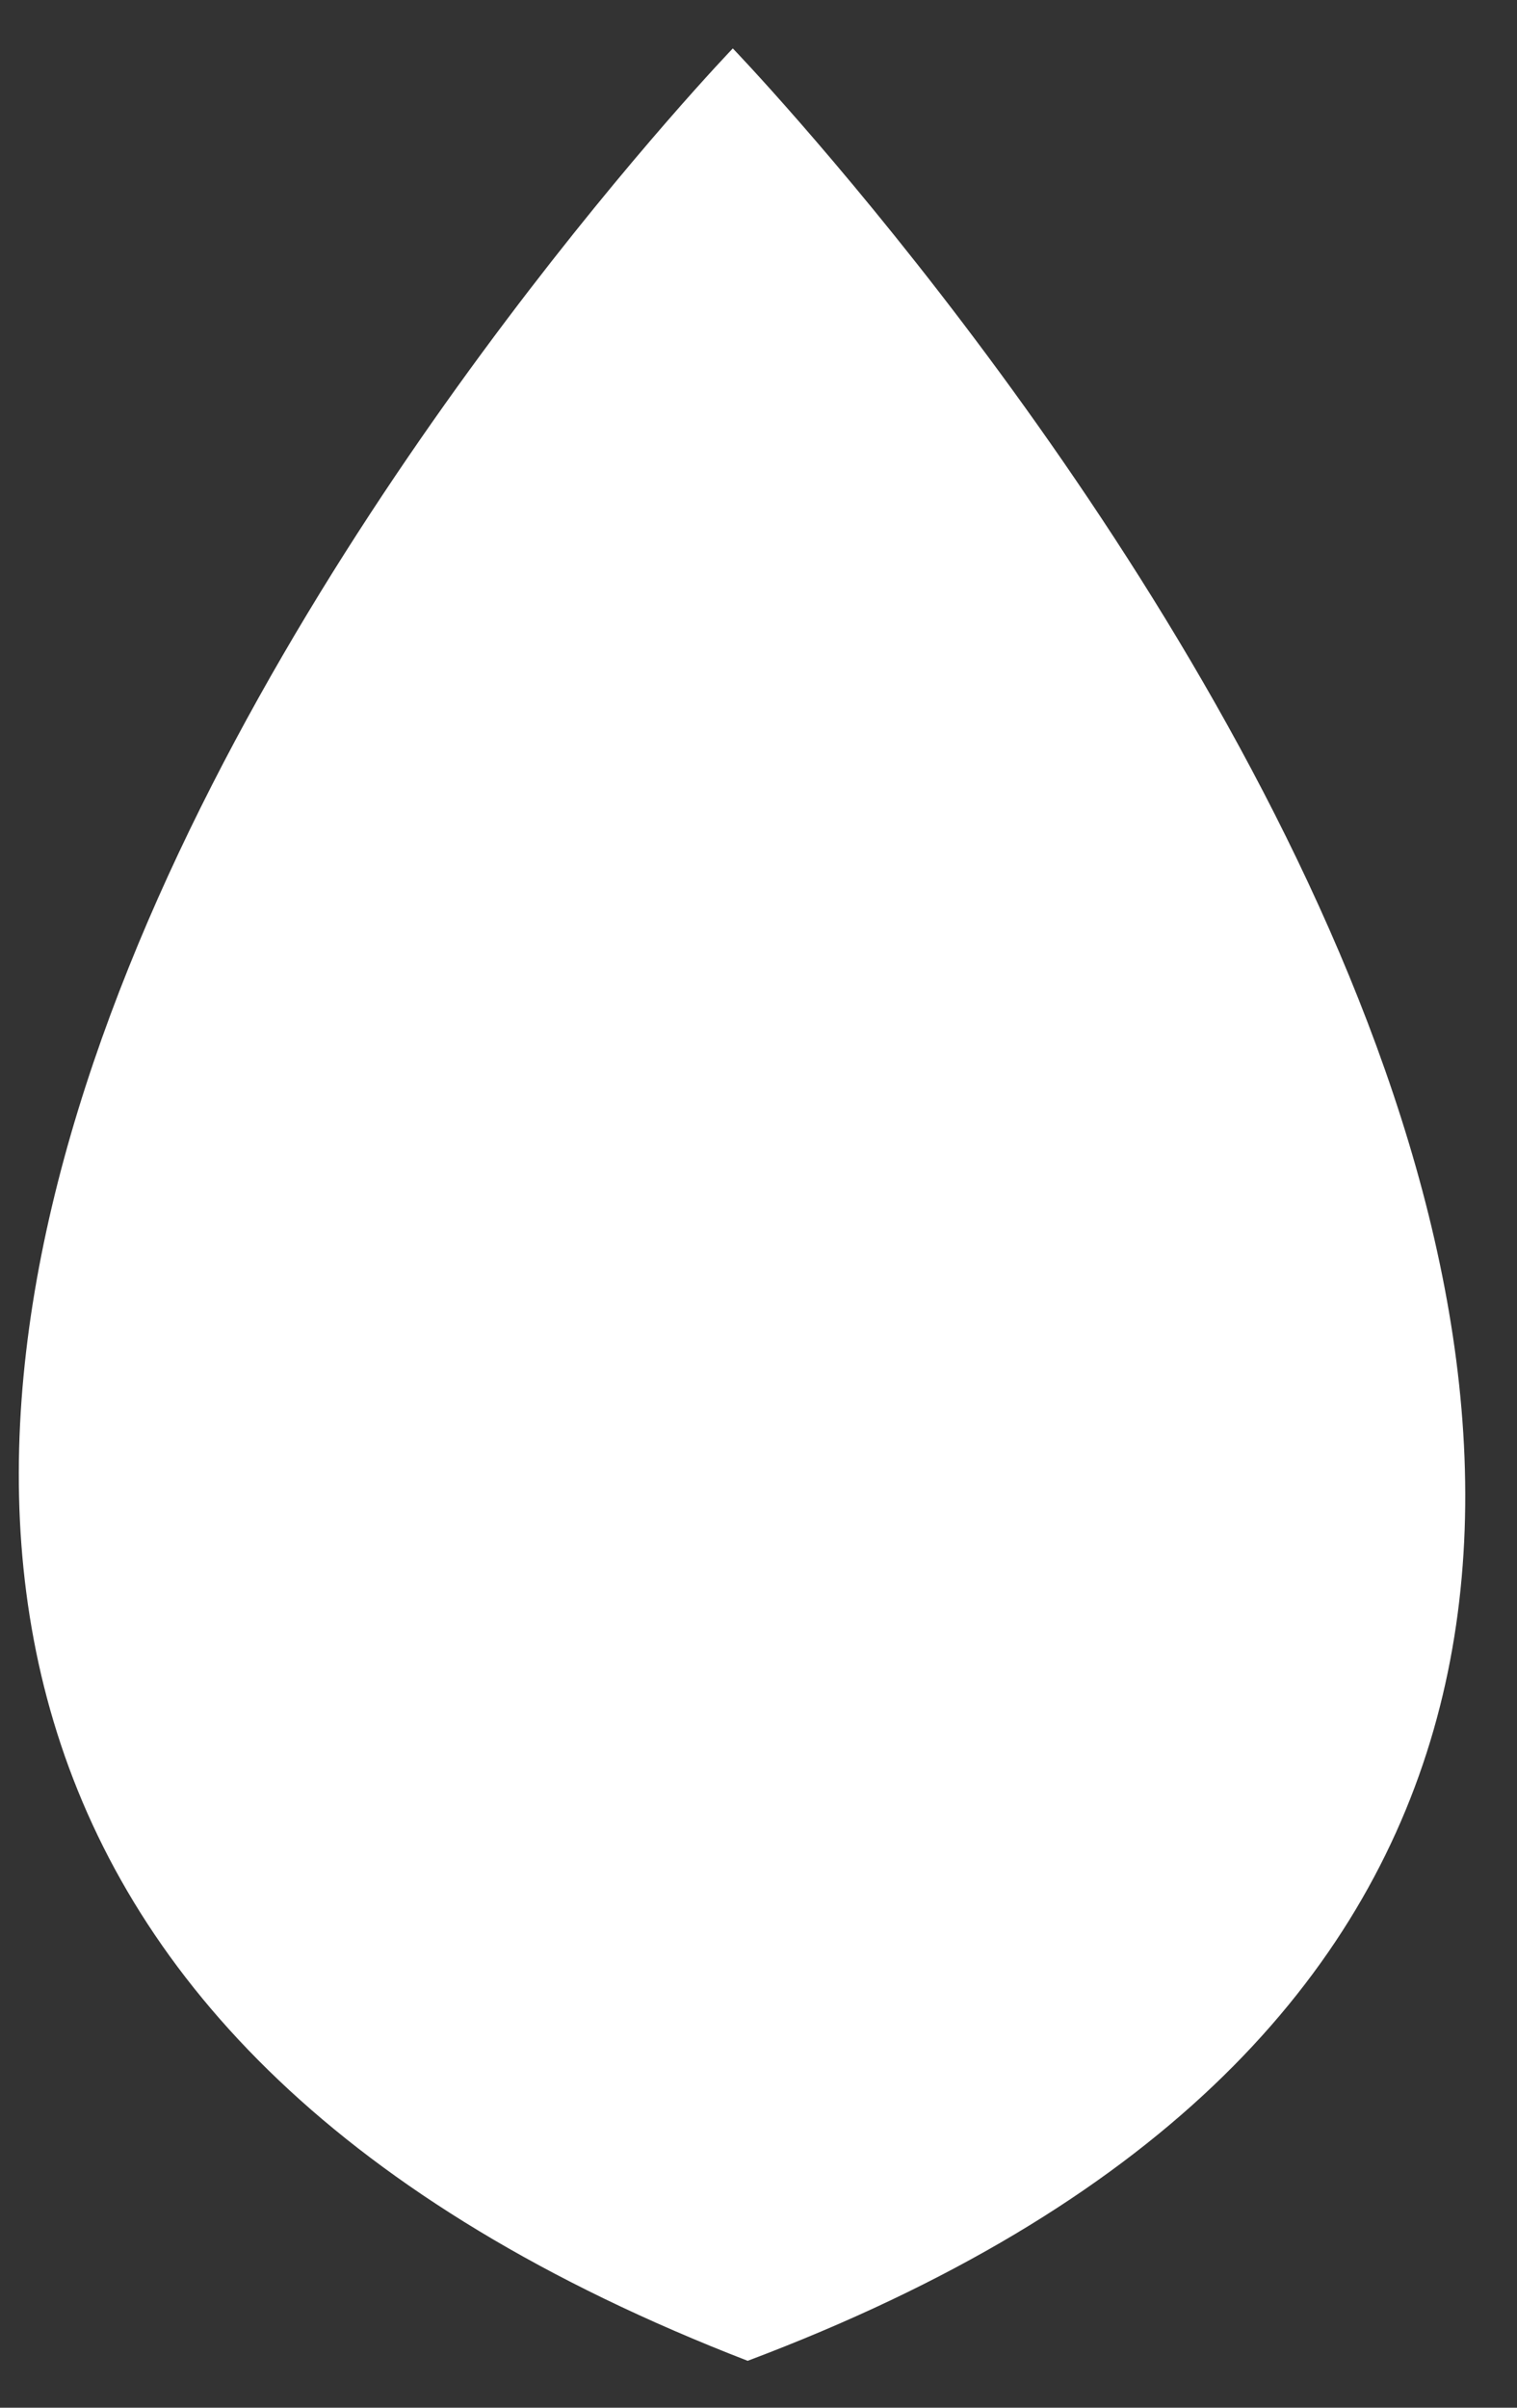 <svg width="29" height="46" viewBox="0 0 29 46" fill="none" xmlns="http://www.w3.org/2000/svg">
<rect x="0" y="0" width="29" height="46" fill="#333333" stroke="none"/>
<path fill-rule="evenodd" clip-rule="evenodd" d="M14.009 0.925C14.009 0.925 45.323 33.427 14.293 45.104C-16.891 33.043 14.009 0.925 14.009 0.925Z" fill="white"/>
</svg>
